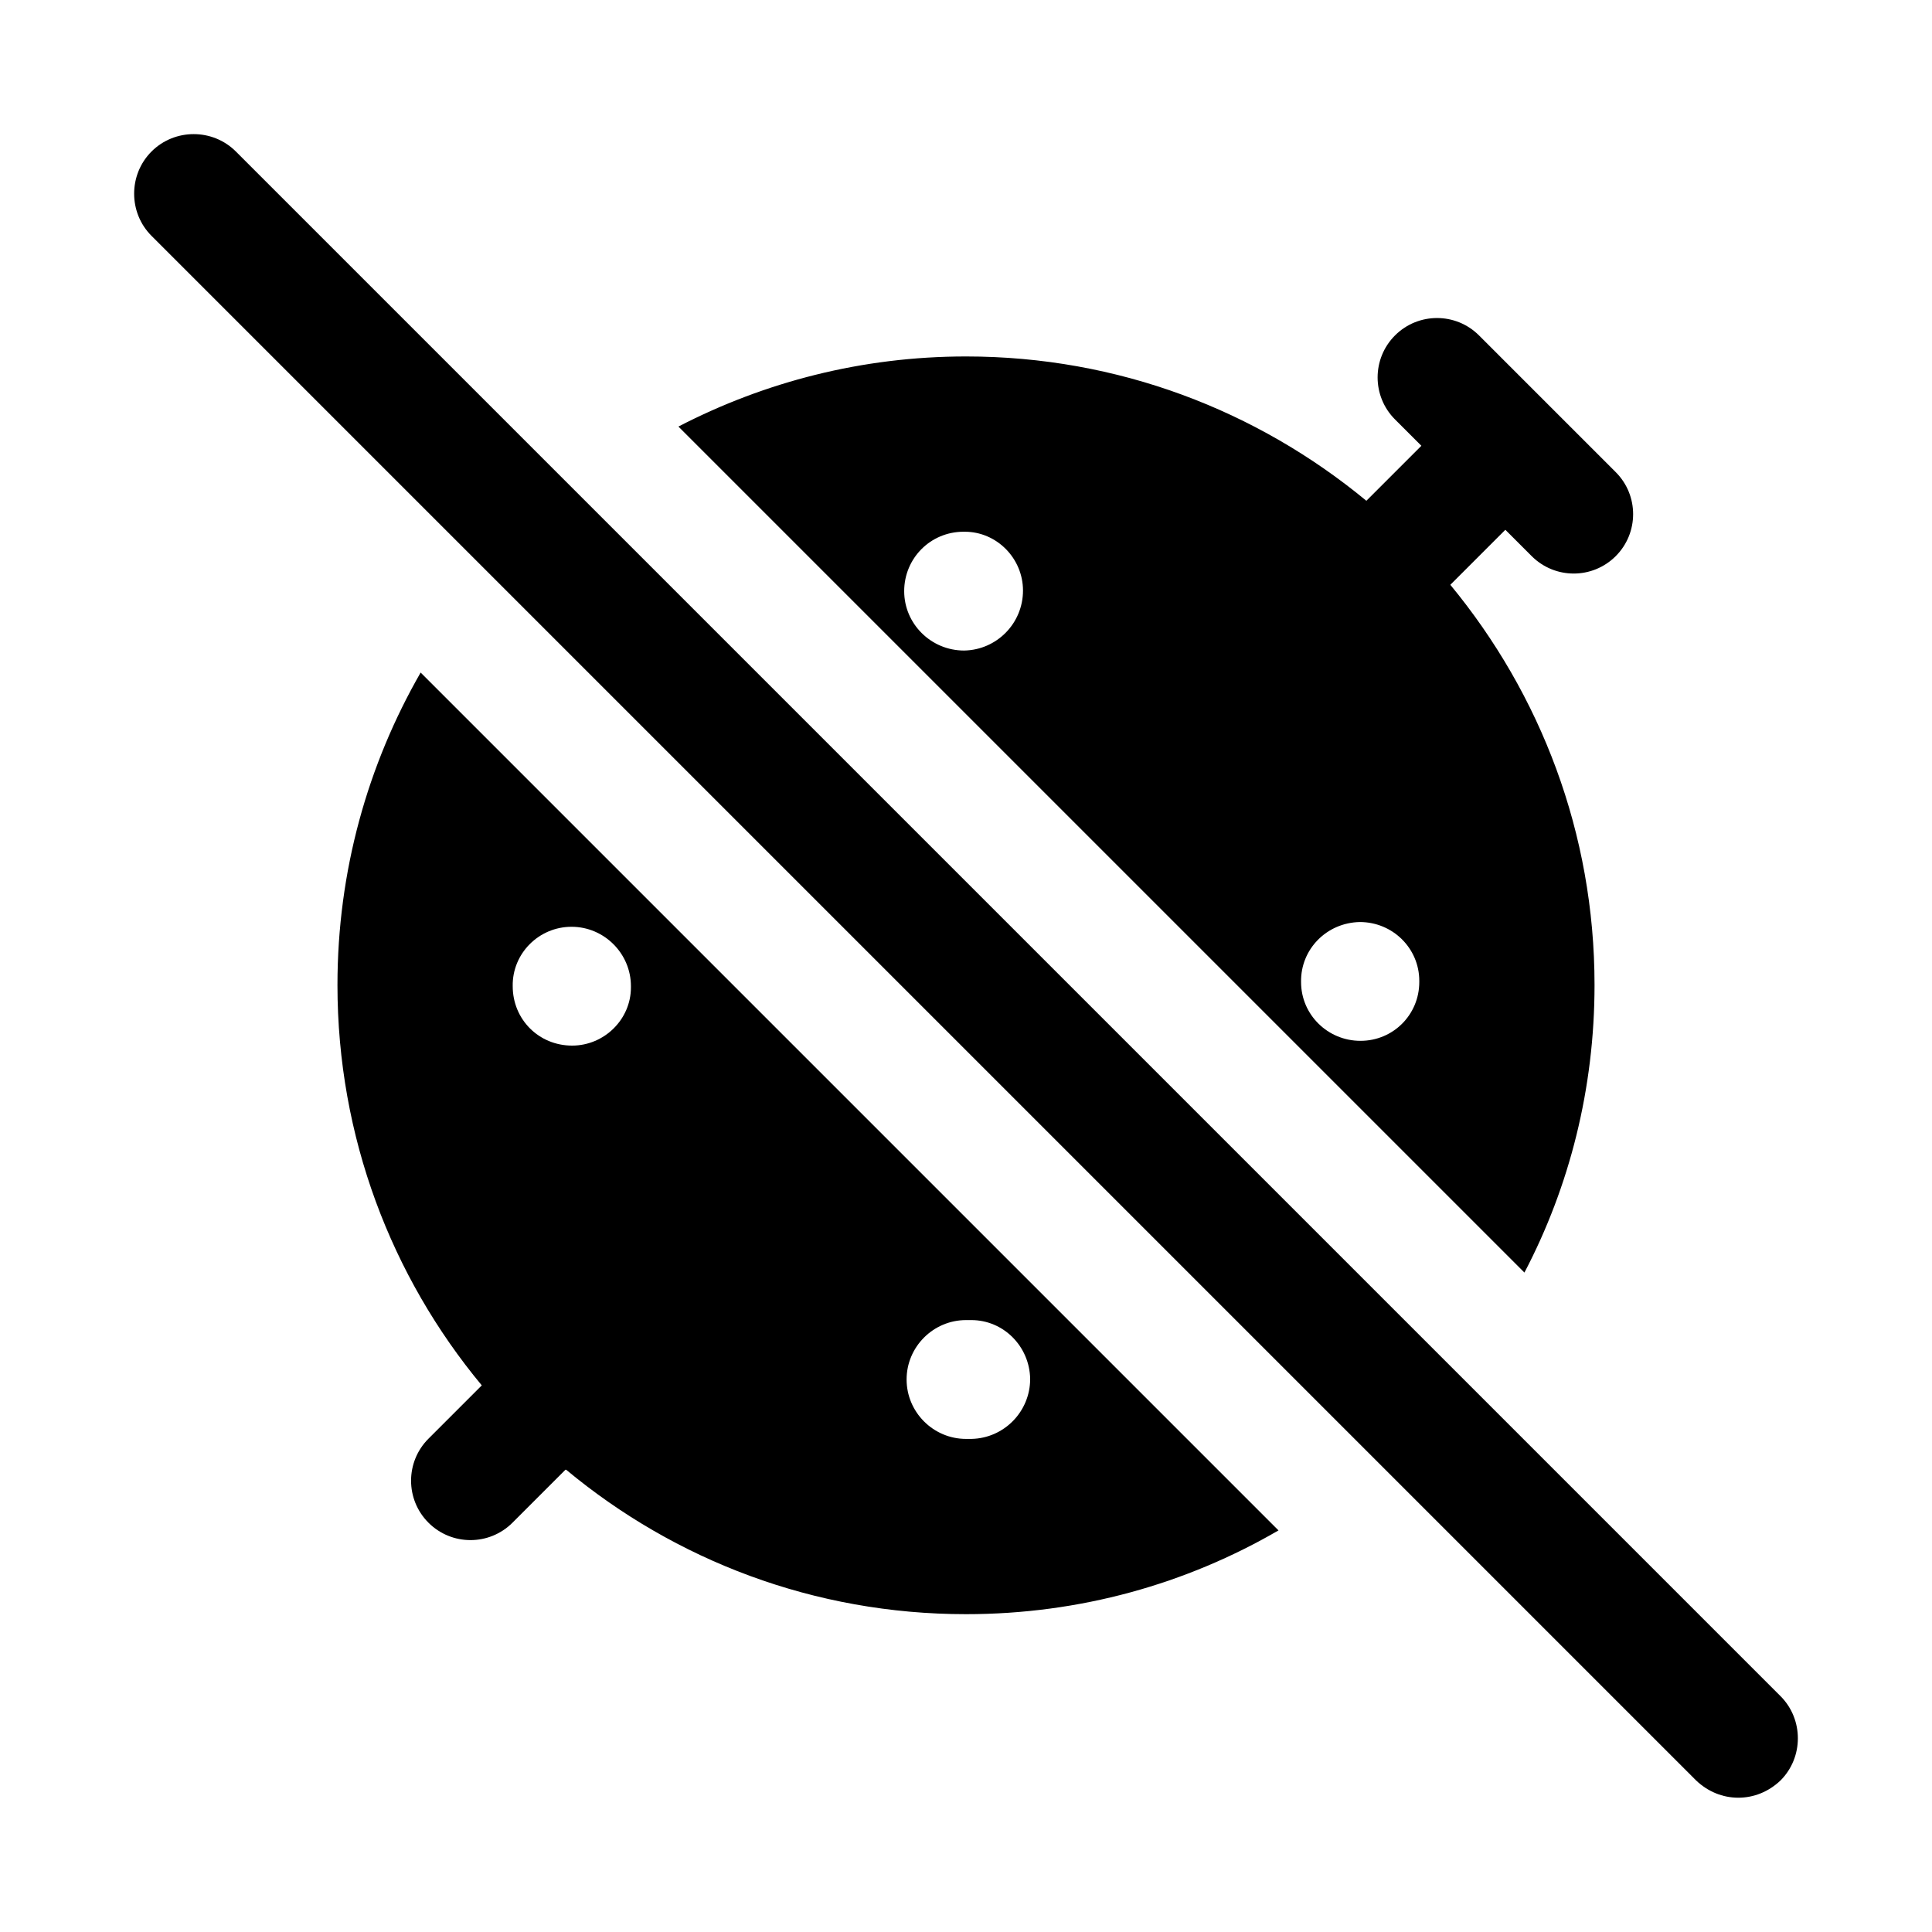 <?xml version="1.0" encoding="UTF-8"?>
<!-- Uploaded to: SVG Repo, www.svgrepo.com, Generator: SVG Repo Mixer Tools -->
<svg fill="#000000" width="800px" height="800px" version="1.1" viewBox="144 144 512 512" xmlns="http://www.w3.org/2000/svg">
 <g>
  <path d="m233.43 405.04c0 40.297 14.32 77.289 38.246 106.1l-14.129 14.129c-6.148 6.148-6.148 16.113 0 22.262 3.074 3.074 7.102 4.613 11.133 4.613 4.027 0 8.055-1.539 11.133-4.613l14.051-14.051c0.012 0.008 0.02 0.02 0.031 0.027h0.156c28.805 23.938 65.648 38.266 105.95 38.266 30.227 0 58.41-8.031 82.812-22.199l-227.34-227.34c-14.012 24.402-22.043 52.586-22.043 82.812zm166.57 88.797h1.102 0.316c8.5 0 15.43 6.926 15.586 15.586 0 8.66-6.926 15.742-15.586 15.902h-1.418c-8.66 0-15.742-7.086-15.742-15.742-0.004-8.66 7.082-15.746 15.742-15.746zm-104.54-104.23c8.66 0 15.742 7.086 15.742 15.742v0.316c0 8.5-7.086 15.43-15.586 15.43-8.816 0-15.742-6.926-15.742-15.742-0.156-8.66 6.926-15.746 15.586-15.746z"/>
  <path d="m547.99 481.24c11.965-22.828 18.578-48.805 18.578-76.199 0-40.277-14.312-77.098-38.215-106.06l14.582-14.582 6.984 6.984c3.074 3.074 7.102 4.613 11.133 4.613 4.027 0 8.055-1.539 11.133-4.613 6.148-6.148 6.148-16.113 0-22.262l-36.23-36.23c-6.148-6.148-16.113-6.148-22.262 0-6.148 6.148-6.148 16.113 0 22.262l6.984 6.984-14.574 14.574c-28.977-23.926-65.809-38.246-106.11-38.246-27.551 0-53.371 6.769-76.203 18.578zm-43.609-92.891c8.66 0 15.742 6.926 15.742 15.586v0.312c0 8.66-6.926 15.586-15.586 15.586-8.66 0-15.742-6.926-15.742-15.586-0.16-8.656 6.769-15.742 15.586-15.898zm-104.86-71.949c-8.816 0-15.902-7.086-15.902-15.742 0-8.66 6.926-15.742 15.742-15.742h0.312c8.504 0 15.43 7.086 15.43 15.586 0.004 8.656-6.922 15.738-15.582 15.898z"/>
  <path d="m615.85 593.49-409.34-409.34c-6.141-6.141-16.219-6.141-22.355 0-6.141 6.141-6.141 16.219 0 22.355l409.34 409.34c3.144 2.992 7.082 4.566 11.176 4.566s8.031-1.574 11.18-4.566c6.137-6.137 6.137-16.215 0-22.355z"/>
 </g>
</svg>